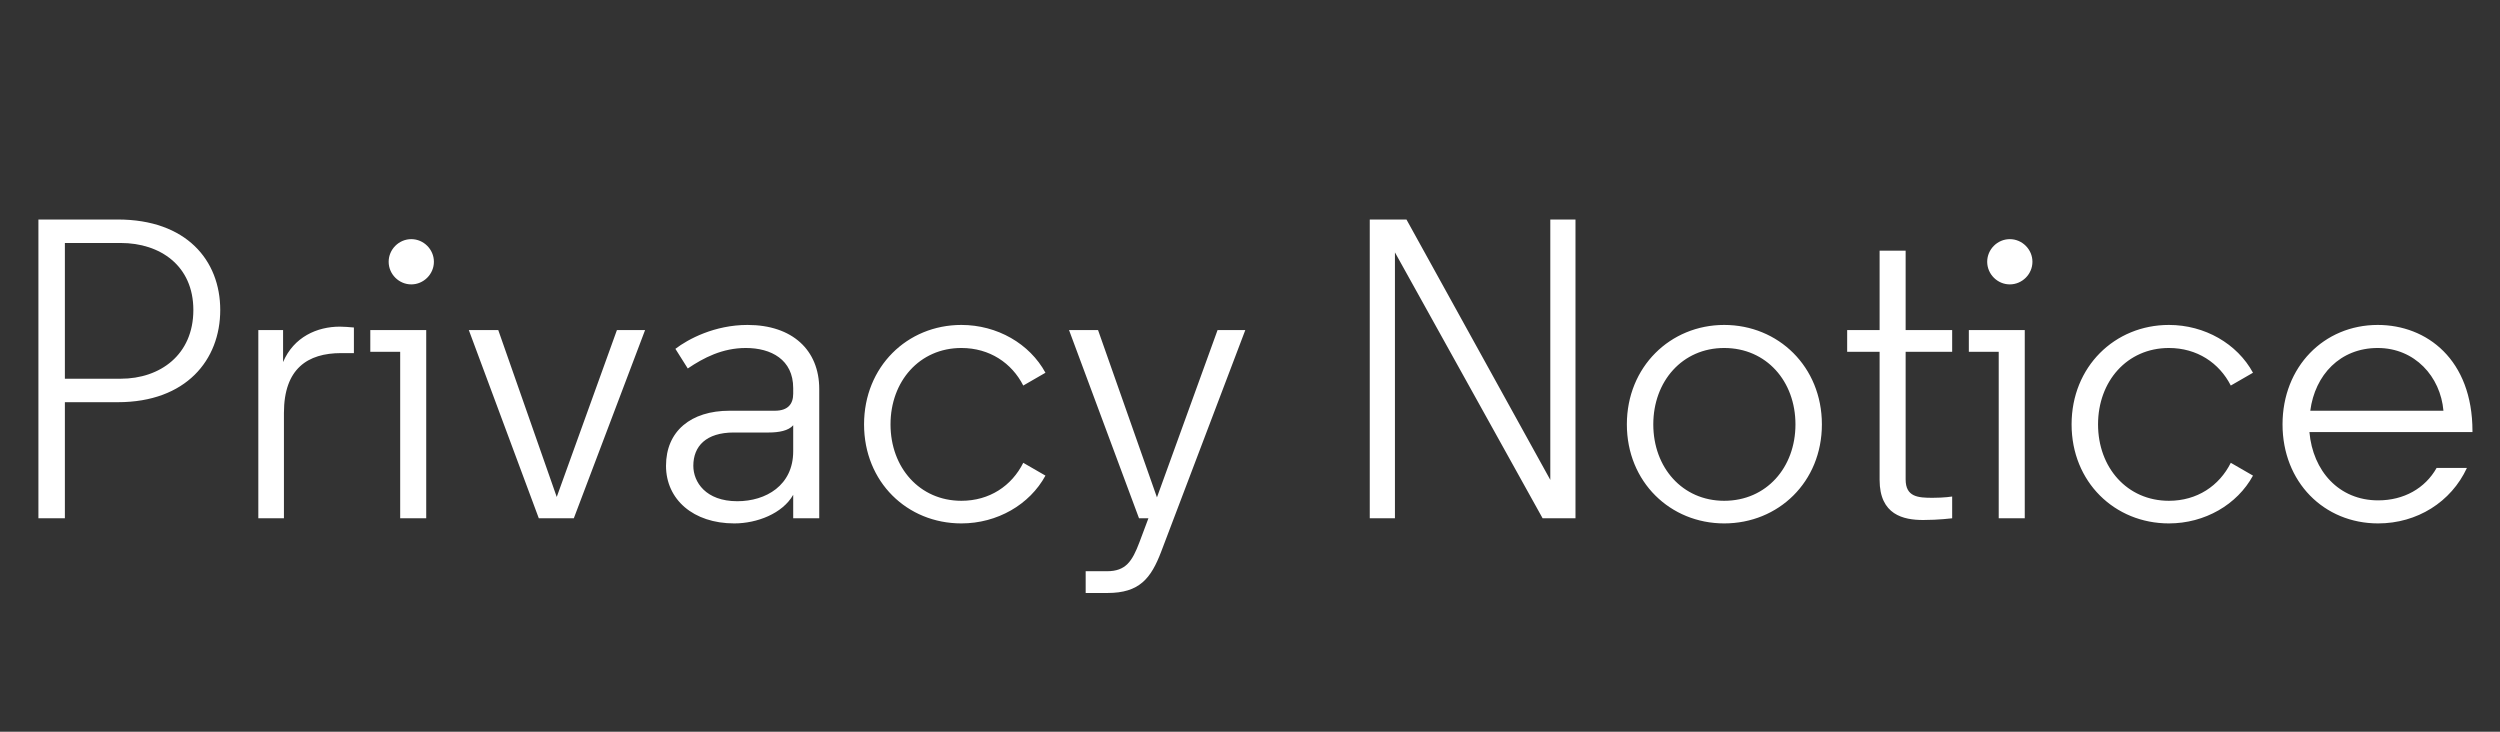 <svg width="82" height="24" viewBox="0 0 82 24" fill="none" xmlns="http://www.w3.org/2000/svg">
<rect x="0" y="0" width="82" height="24" fill="#333333" stroke="none"/>
<path d="M1.26 17V7.2H3.864C6.104 7.2 7.224 8.53 7.224 10.168C7.224 11.806 6.104 13.192 3.864 13.192H2.128V17H1.26ZM2.128 12.422H3.962C5.25 12.422 6.342 11.638 6.342 10.168C6.342 8.712 5.25 7.97 3.962 7.97H2.128V12.422ZM8.473 17V10.826H9.285V11.876C9.635 11.05 10.405 10.714 11.146 10.714C11.287 10.714 11.441 10.728 11.608 10.742V11.582H11.188C10.097 11.582 9.313 12.086 9.313 13.542V17H8.473ZM13.126 17V11.54H12.146V10.826H13.98V17H13.126ZM12.748 8.586C12.748 8.18 13.084 7.844 13.49 7.844C13.896 7.844 14.232 8.18 14.232 8.586C14.232 8.992 13.896 9.328 13.49 9.328C13.084 9.328 12.748 8.992 12.748 8.586ZM17.673 17L15.377 10.826H16.343L18.261 16.3L20.235 10.826H21.159L18.821 17H17.673ZM24.085 17.168C22.741 17.168 21.845 16.384 21.845 15.278C21.845 14.144 22.657 13.472 23.931 13.472H25.415C25.849 13.472 26.017 13.248 26.017 12.912V12.73C26.017 11.792 25.289 11.414 24.463 11.414C23.693 11.414 23.077 11.736 22.559 12.086L22.153 11.442C22.573 11.12 23.441 10.658 24.519 10.658C25.989 10.658 26.871 11.484 26.871 12.758V17H26.017V16.23C25.667 16.846 24.827 17.168 24.085 17.168ZM22.741 15.278C22.741 15.81 23.147 16.44 24.183 16.44C25.121 16.44 26.017 15.922 26.017 14.802V13.948C25.863 14.13 25.541 14.186 25.219 14.186H24.071C23.161 14.186 22.741 14.634 22.741 15.278ZM31.533 17.168C29.755 17.168 28.341 15.81 28.341 13.92C28.341 12.03 29.755 10.658 31.533 10.658C32.709 10.658 33.773 11.274 34.291 12.226L33.563 12.646C33.185 11.904 32.457 11.414 31.533 11.414C30.161 11.414 29.209 12.506 29.209 13.92C29.209 15.334 30.161 16.426 31.533 16.426C32.457 16.426 33.185 15.936 33.563 15.18L34.291 15.6C33.773 16.552 32.709 17.168 31.533 17.168ZM35.61 19.45V18.736H36.31C36.926 18.736 37.136 18.414 37.374 17.784L37.668 17H37.36L35.064 10.826H36.016L37.948 16.314L39.936 10.826H40.846L38.088 18.092C37.752 18.974 37.374 19.45 36.324 19.45H35.61ZM44.928 17V7.2H46.132L50.85 15.74V7.2H51.676V17H50.598L45.754 8.278V17H44.928ZM56.553 17.168C54.788 17.168 53.361 15.81 53.361 13.92C53.361 12.03 54.788 10.658 56.553 10.658C58.331 10.658 59.758 12.03 59.758 13.92C59.758 15.81 58.331 17.168 56.553 17.168ZM54.228 13.92C54.228 15.334 55.181 16.426 56.553 16.426C57.938 16.426 58.891 15.334 58.891 13.92C58.891 12.506 57.938 11.414 56.553 11.414C55.181 11.414 54.228 12.506 54.228 13.92ZM63.079 17.056C62.435 17.056 61.651 16.888 61.651 15.74V11.54H60.587V10.826H61.651V8.222H62.505V10.826H64.031V11.54H62.505V15.726C62.505 16.3 62.911 16.328 63.387 16.328C63.779 16.328 64.031 16.286 64.031 16.286V17C64.031 17 63.583 17.056 63.079 17.056ZM65.558 17V11.54H64.578V10.826H66.412V17H65.558ZM65.18 8.586C65.18 8.18 65.516 7.844 65.922 7.844C66.328 7.844 66.664 8.18 66.664 8.586C66.664 8.992 66.328 9.328 65.922 9.328C65.516 9.328 65.18 8.992 65.18 8.586ZM71.14 17.168C69.362 17.168 67.948 15.81 67.948 13.92C67.948 12.03 69.362 10.658 71.14 10.658C72.316 10.658 73.38 11.274 73.898 12.226L73.17 12.646C72.792 11.904 72.064 11.414 71.14 11.414C69.768 11.414 68.816 12.506 68.816 13.92C68.816 15.334 69.768 16.426 71.14 16.426C72.064 16.426 72.792 15.936 73.17 15.18L73.898 15.6C73.38 16.552 72.316 17.168 71.14 17.168ZM78.003 17.168C76.225 17.168 74.867 15.81 74.867 13.92C74.867 12.03 76.225 10.658 77.989 10.658C79.599 10.658 81.097 11.792 81.097 14.144V14.172H75.749C75.861 15.446 76.715 16.412 78.003 16.412C78.843 16.412 79.543 16.02 79.921 15.348H80.915C80.397 16.468 79.277 17.168 78.003 17.168ZM75.777 13.472H80.145C80.047 12.352 79.207 11.414 77.989 11.414C76.757 11.414 75.931 12.296 75.777 13.472Z" fill="white"/>
</svg>
